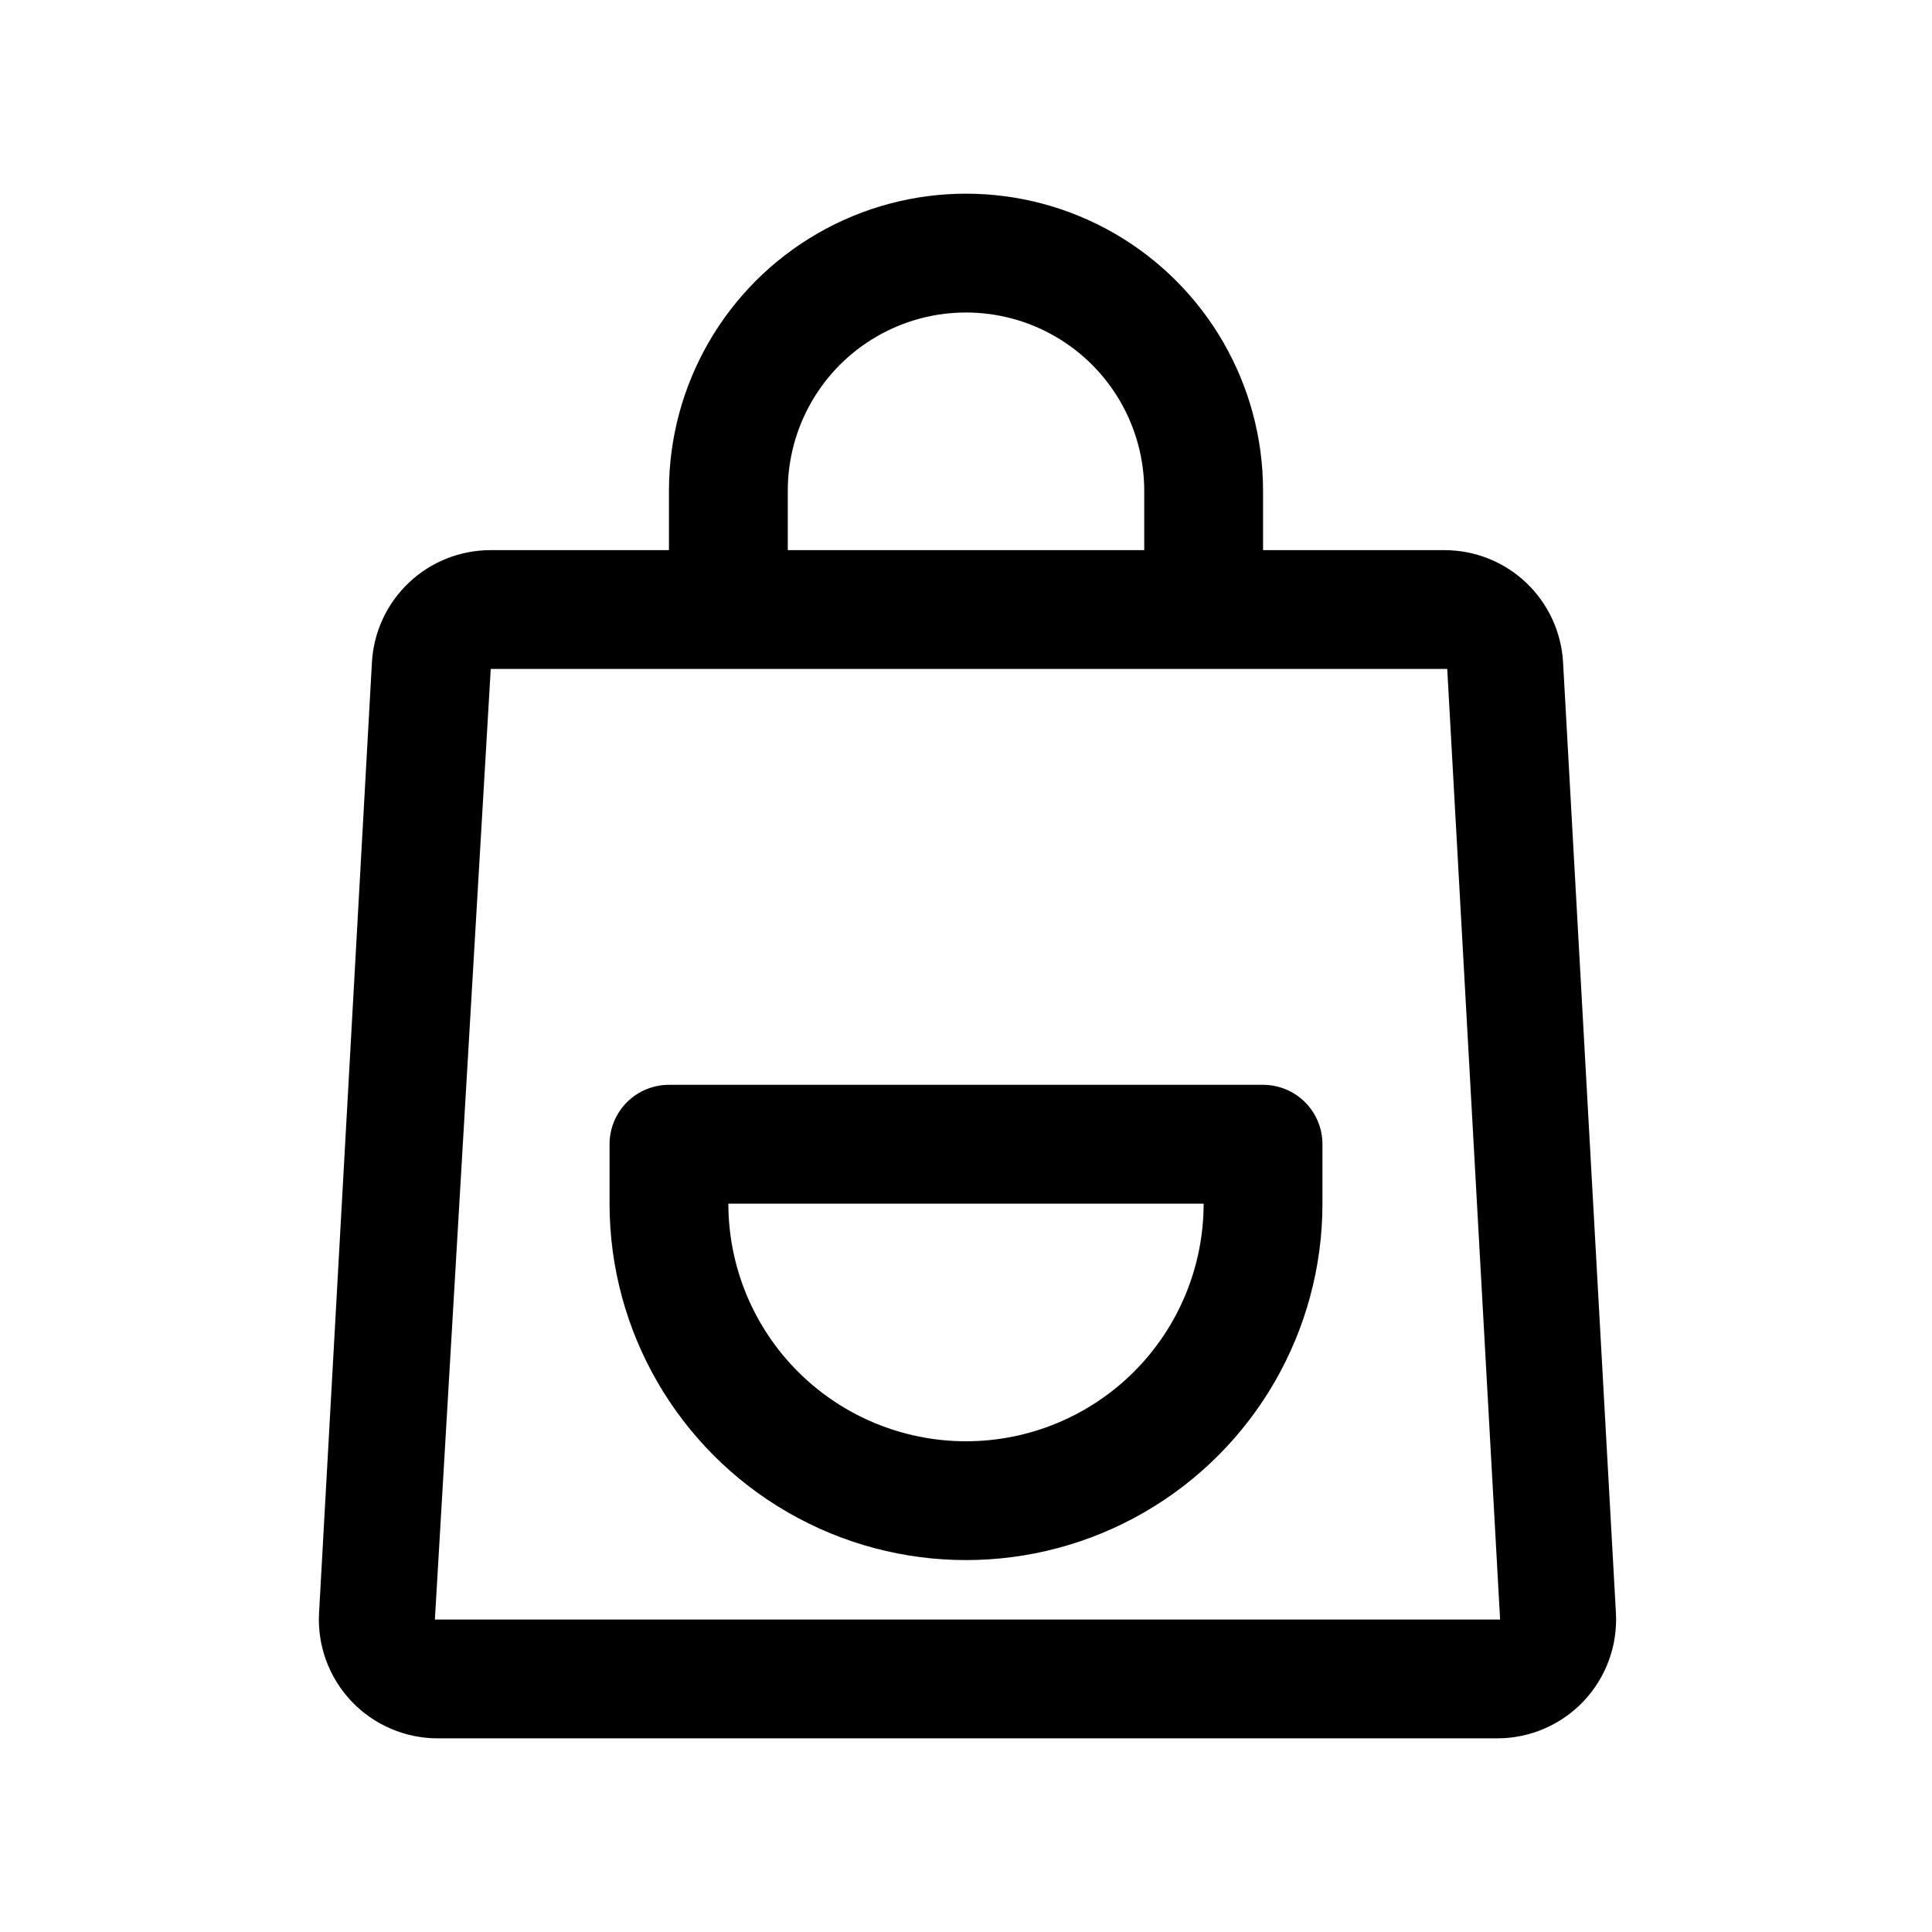 <?xml version="1.0" encoding="UTF-8"?>
<!-- Uploaded to: ICON Repo, www.svgrepo.com, Generator: ICON Repo Mixer Tools -->
<svg fill="#000000" width="800px" height="800px" version="1.1" viewBox="144 144 512 512" xmlns="http://www.w3.org/2000/svg">
 <g>
  <path d="m558.23 319.55c-0.445-8.047-3.957-15.617-9.812-21.156-5.859-5.535-13.617-8.613-21.676-8.602h-48.02v-15.742c0-28.125-15.004-54.113-39.359-68.176s-54.363-14.062-78.723 0c-24.355 14.062-39.359 40.051-39.359 68.176v15.742h-47.23c-8.059-0.012-15.816 3.066-21.676 8.602-5.859 5.539-9.371 13.109-9.812 21.156l-14.012 251.91c-0.477 8.645 2.629 17.105 8.586 23.391 5.957 6.285 14.242 9.84 22.902 9.828h280.71c8.66 0.012 16.945-3.543 22.902-9.828 5.957-6.285 9.062-14.746 8.586-23.391zm-205.46-45.5c0-16.875 9.004-32.469 23.617-40.906 14.613-8.438 32.617-8.438 47.23 0s23.617 24.031 23.617 40.906v15.742h-94.465zm-93.52 299.14 14.801-251.91h253.48l14.012 251.91z"/>
  <path d="m478.72 431.49h-157.44c-4.176 0-8.18 1.656-11.133 4.609s-4.609 6.957-4.609 11.133v15.746c0 33.746 18.004 64.934 47.23 81.805 29.227 16.875 65.238 16.875 94.465 0 29.227-16.871 47.23-48.059 47.23-81.805v-15.746c0-4.176-1.656-8.18-4.609-11.133-2.953-2.953-6.957-4.609-11.133-4.609zm-78.719 94.465v-0.004c-16.703 0-32.723-6.633-44.531-18.445-11.812-11.809-18.445-27.828-18.445-44.527h125.95c0 16.699-6.637 32.719-18.445 44.527-11.812 11.812-27.832 18.445-44.531 18.445z"/>
 </g>
</svg>